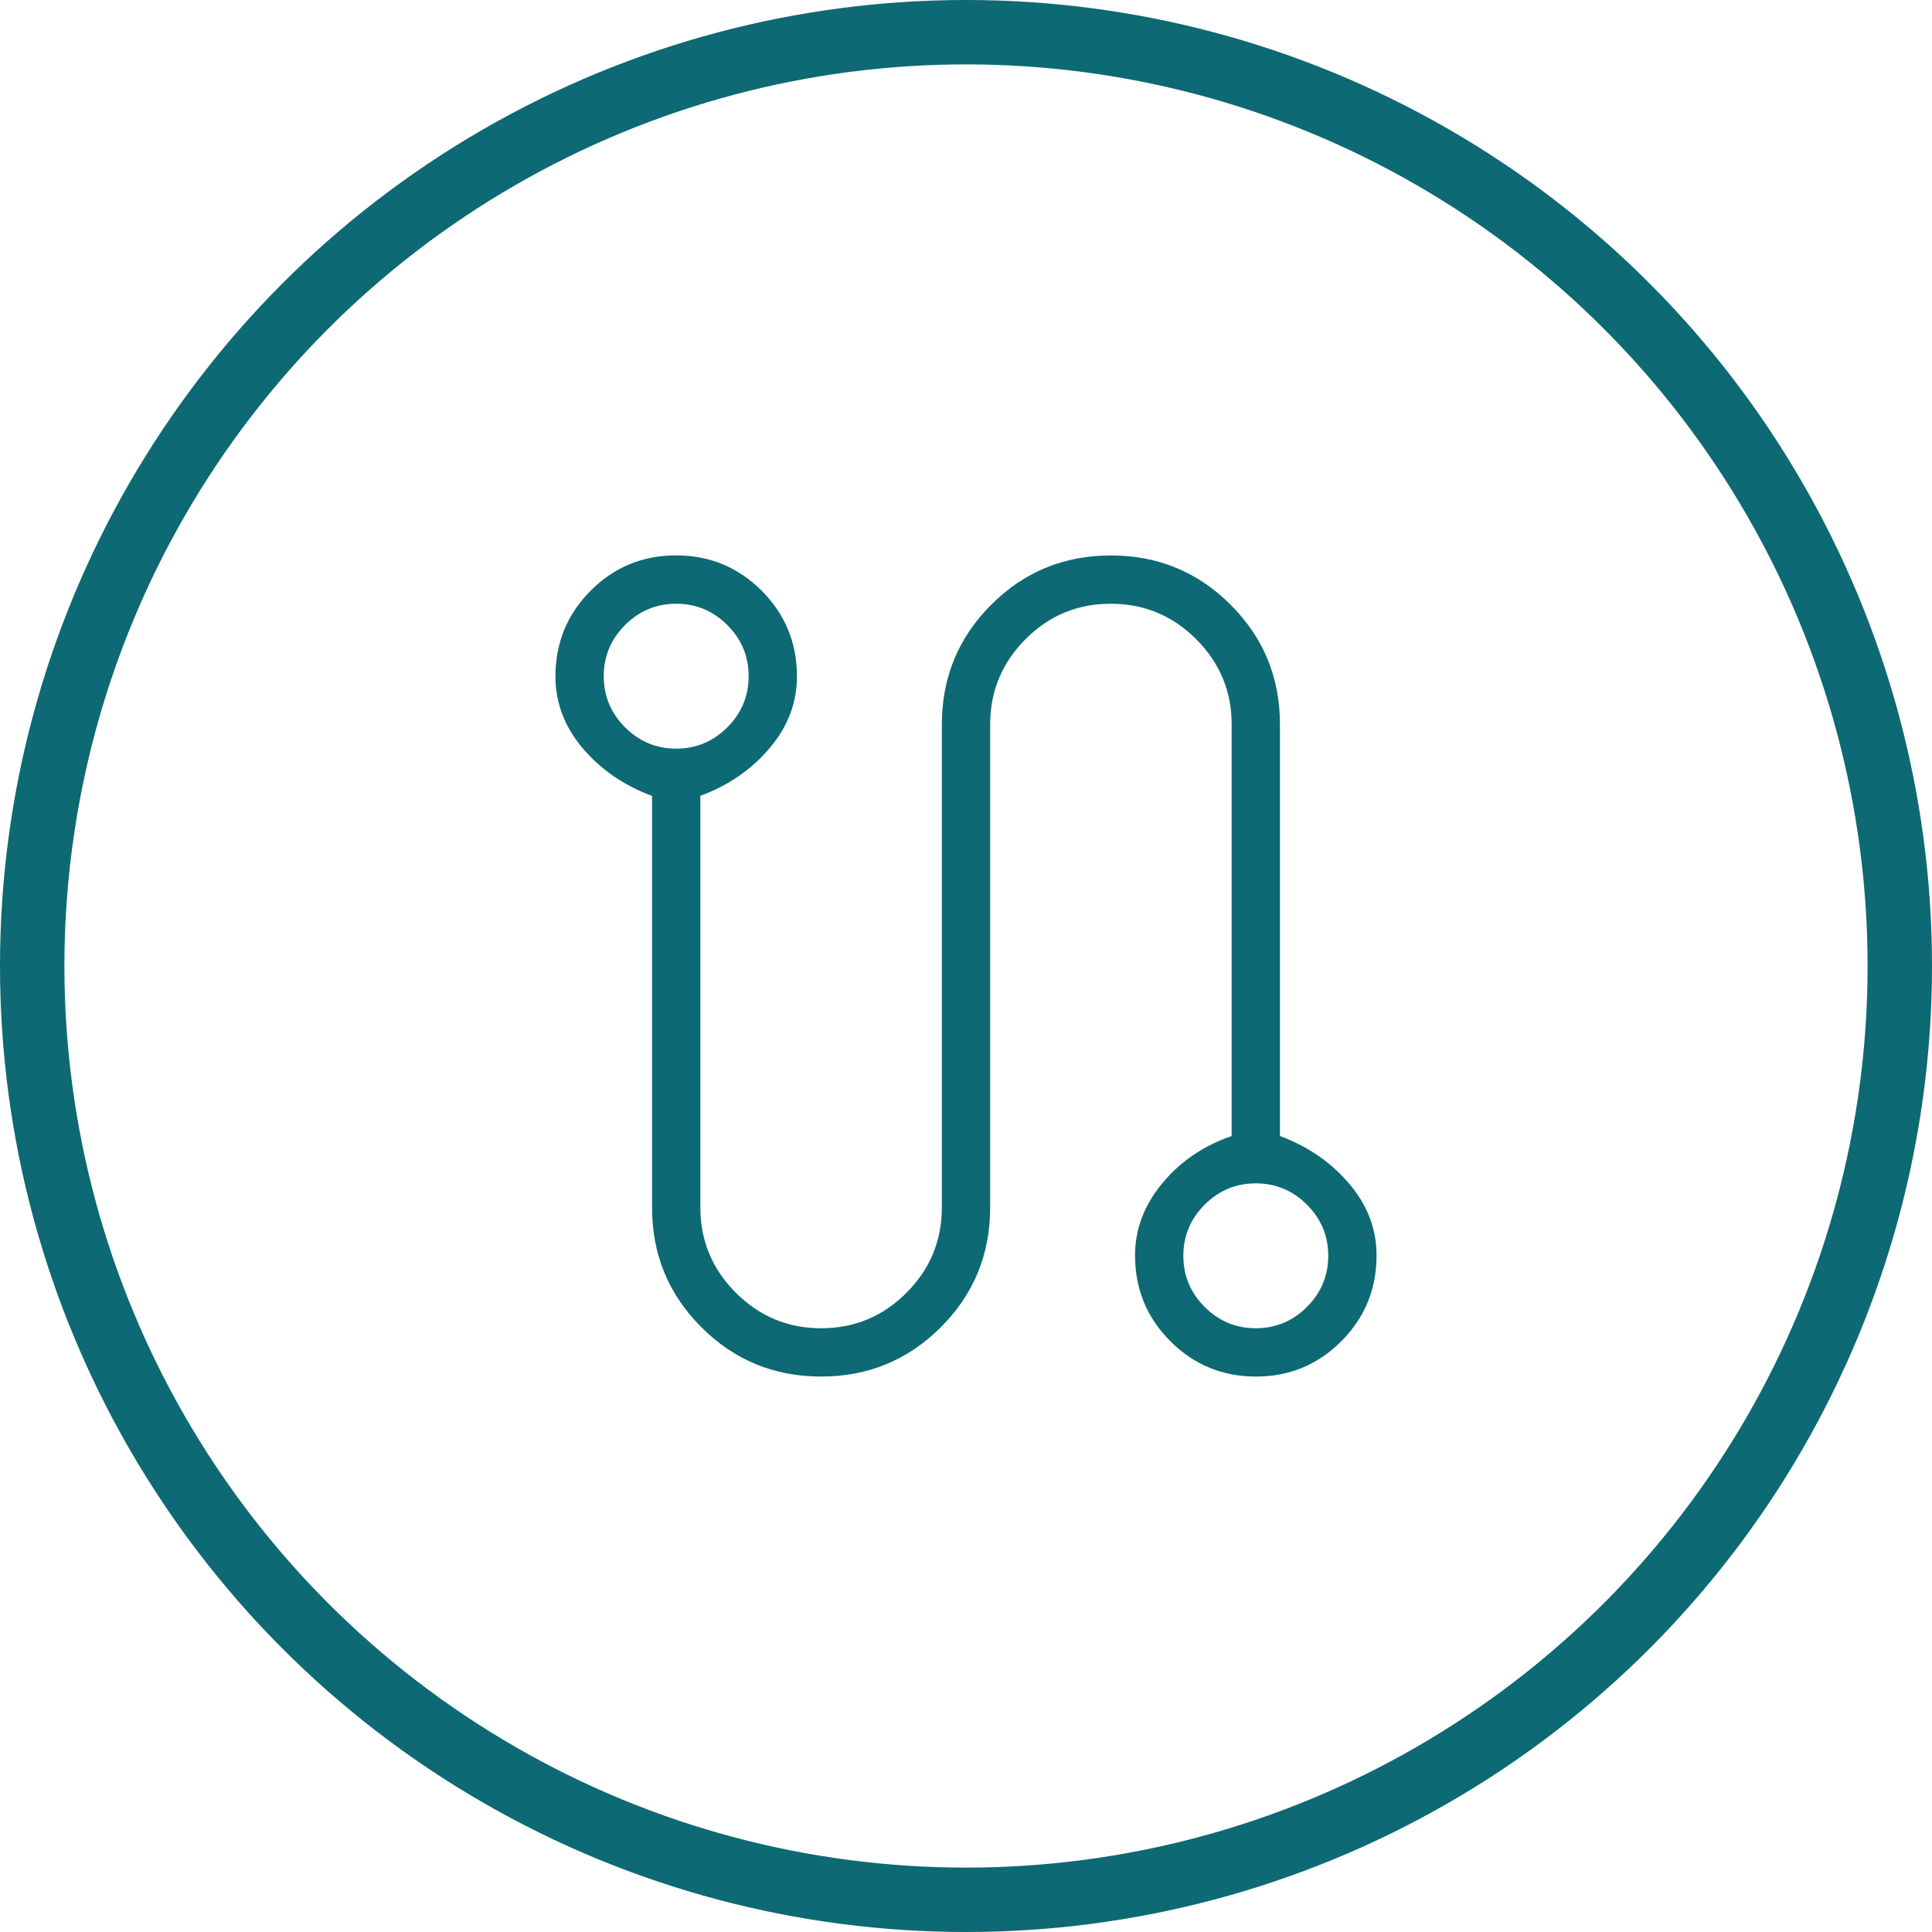 <svg width="30" height="30" viewBox="0 0 30 30" fill="none" xmlns="http://www.w3.org/2000/svg">
<circle cx="15" cy="15" r="14.5" stroke="#0D6973"/>
<path d="M12.75 21.375C12.021 21.375 11.401 21.119 10.891 20.609C10.38 20.099 10.125 19.479 10.125 18.75V12.359C9.688 12.197 9.328 11.949 9.046 11.616C8.765 11.282 8.625 10.911 8.625 10.504C8.625 9.982 8.807 9.538 9.172 9.172C9.536 8.807 9.978 8.624 10.498 8.624C11.018 8.624 11.461 8.807 11.827 9.172C12.192 9.538 12.375 9.982 12.375 10.504C12.375 10.911 12.234 11.281 11.953 11.614C11.672 11.948 11.312 12.196 10.875 12.358V18.75C10.875 19.265 11.059 19.707 11.426 20.074C11.794 20.442 12.236 20.625 12.753 20.625C13.27 20.625 13.71 20.441 14.076 20.074C14.442 19.707 14.625 19.265 14.625 18.75V11.25C14.625 10.521 14.88 9.901 15.391 9.391C15.901 8.88 16.521 8.625 17.25 8.625C17.979 8.625 18.599 8.88 19.109 9.391C19.62 9.901 19.875 10.521 19.875 11.25V17.64C20.312 17.803 20.672 18.051 20.953 18.384C21.235 18.717 21.375 19.087 21.375 19.494C21.375 20.017 21.193 20.461 20.828 20.826C20.464 21.192 20.022 21.375 19.502 21.375C18.982 21.375 18.539 21.192 18.173 20.826C17.808 20.461 17.625 20.017 17.625 19.494C17.625 19.087 17.766 18.714 18.047 18.375C18.328 18.035 18.688 17.791 19.125 17.64V11.25C19.125 10.734 18.941 10.293 18.574 9.925C18.206 9.558 17.764 9.374 17.247 9.375C16.73 9.375 16.29 9.558 15.924 9.925C15.558 10.293 15.375 10.735 15.375 11.25V18.75C15.375 19.479 15.12 20.099 14.609 20.609C14.099 21.119 13.479 21.375 12.75 21.375ZM10.5 11.625C10.809 11.625 11.073 11.514 11.294 11.294C11.515 11.073 11.625 10.808 11.625 10.5C11.625 10.191 11.515 9.927 11.294 9.706C11.073 9.485 10.809 9.375 10.5 9.375C10.191 9.375 9.927 9.485 9.706 9.706C9.485 9.927 9.375 10.191 9.375 10.5C9.375 10.808 9.485 11.073 9.706 11.294C9.927 11.514 10.191 11.625 10.5 11.625ZM19.5 20.625C19.808 20.625 20.073 20.515 20.294 20.294C20.515 20.073 20.625 19.808 20.625 19.5C20.625 19.191 20.515 18.927 20.294 18.706C20.073 18.485 19.808 18.375 19.5 18.375C19.192 18.375 18.927 18.485 18.706 18.706C18.485 18.927 18.375 19.191 18.375 19.5C18.375 19.808 18.485 20.073 18.706 20.294C18.927 20.515 19.192 20.625 19.5 20.625Z" fill="#0D6973"/>
</svg>
